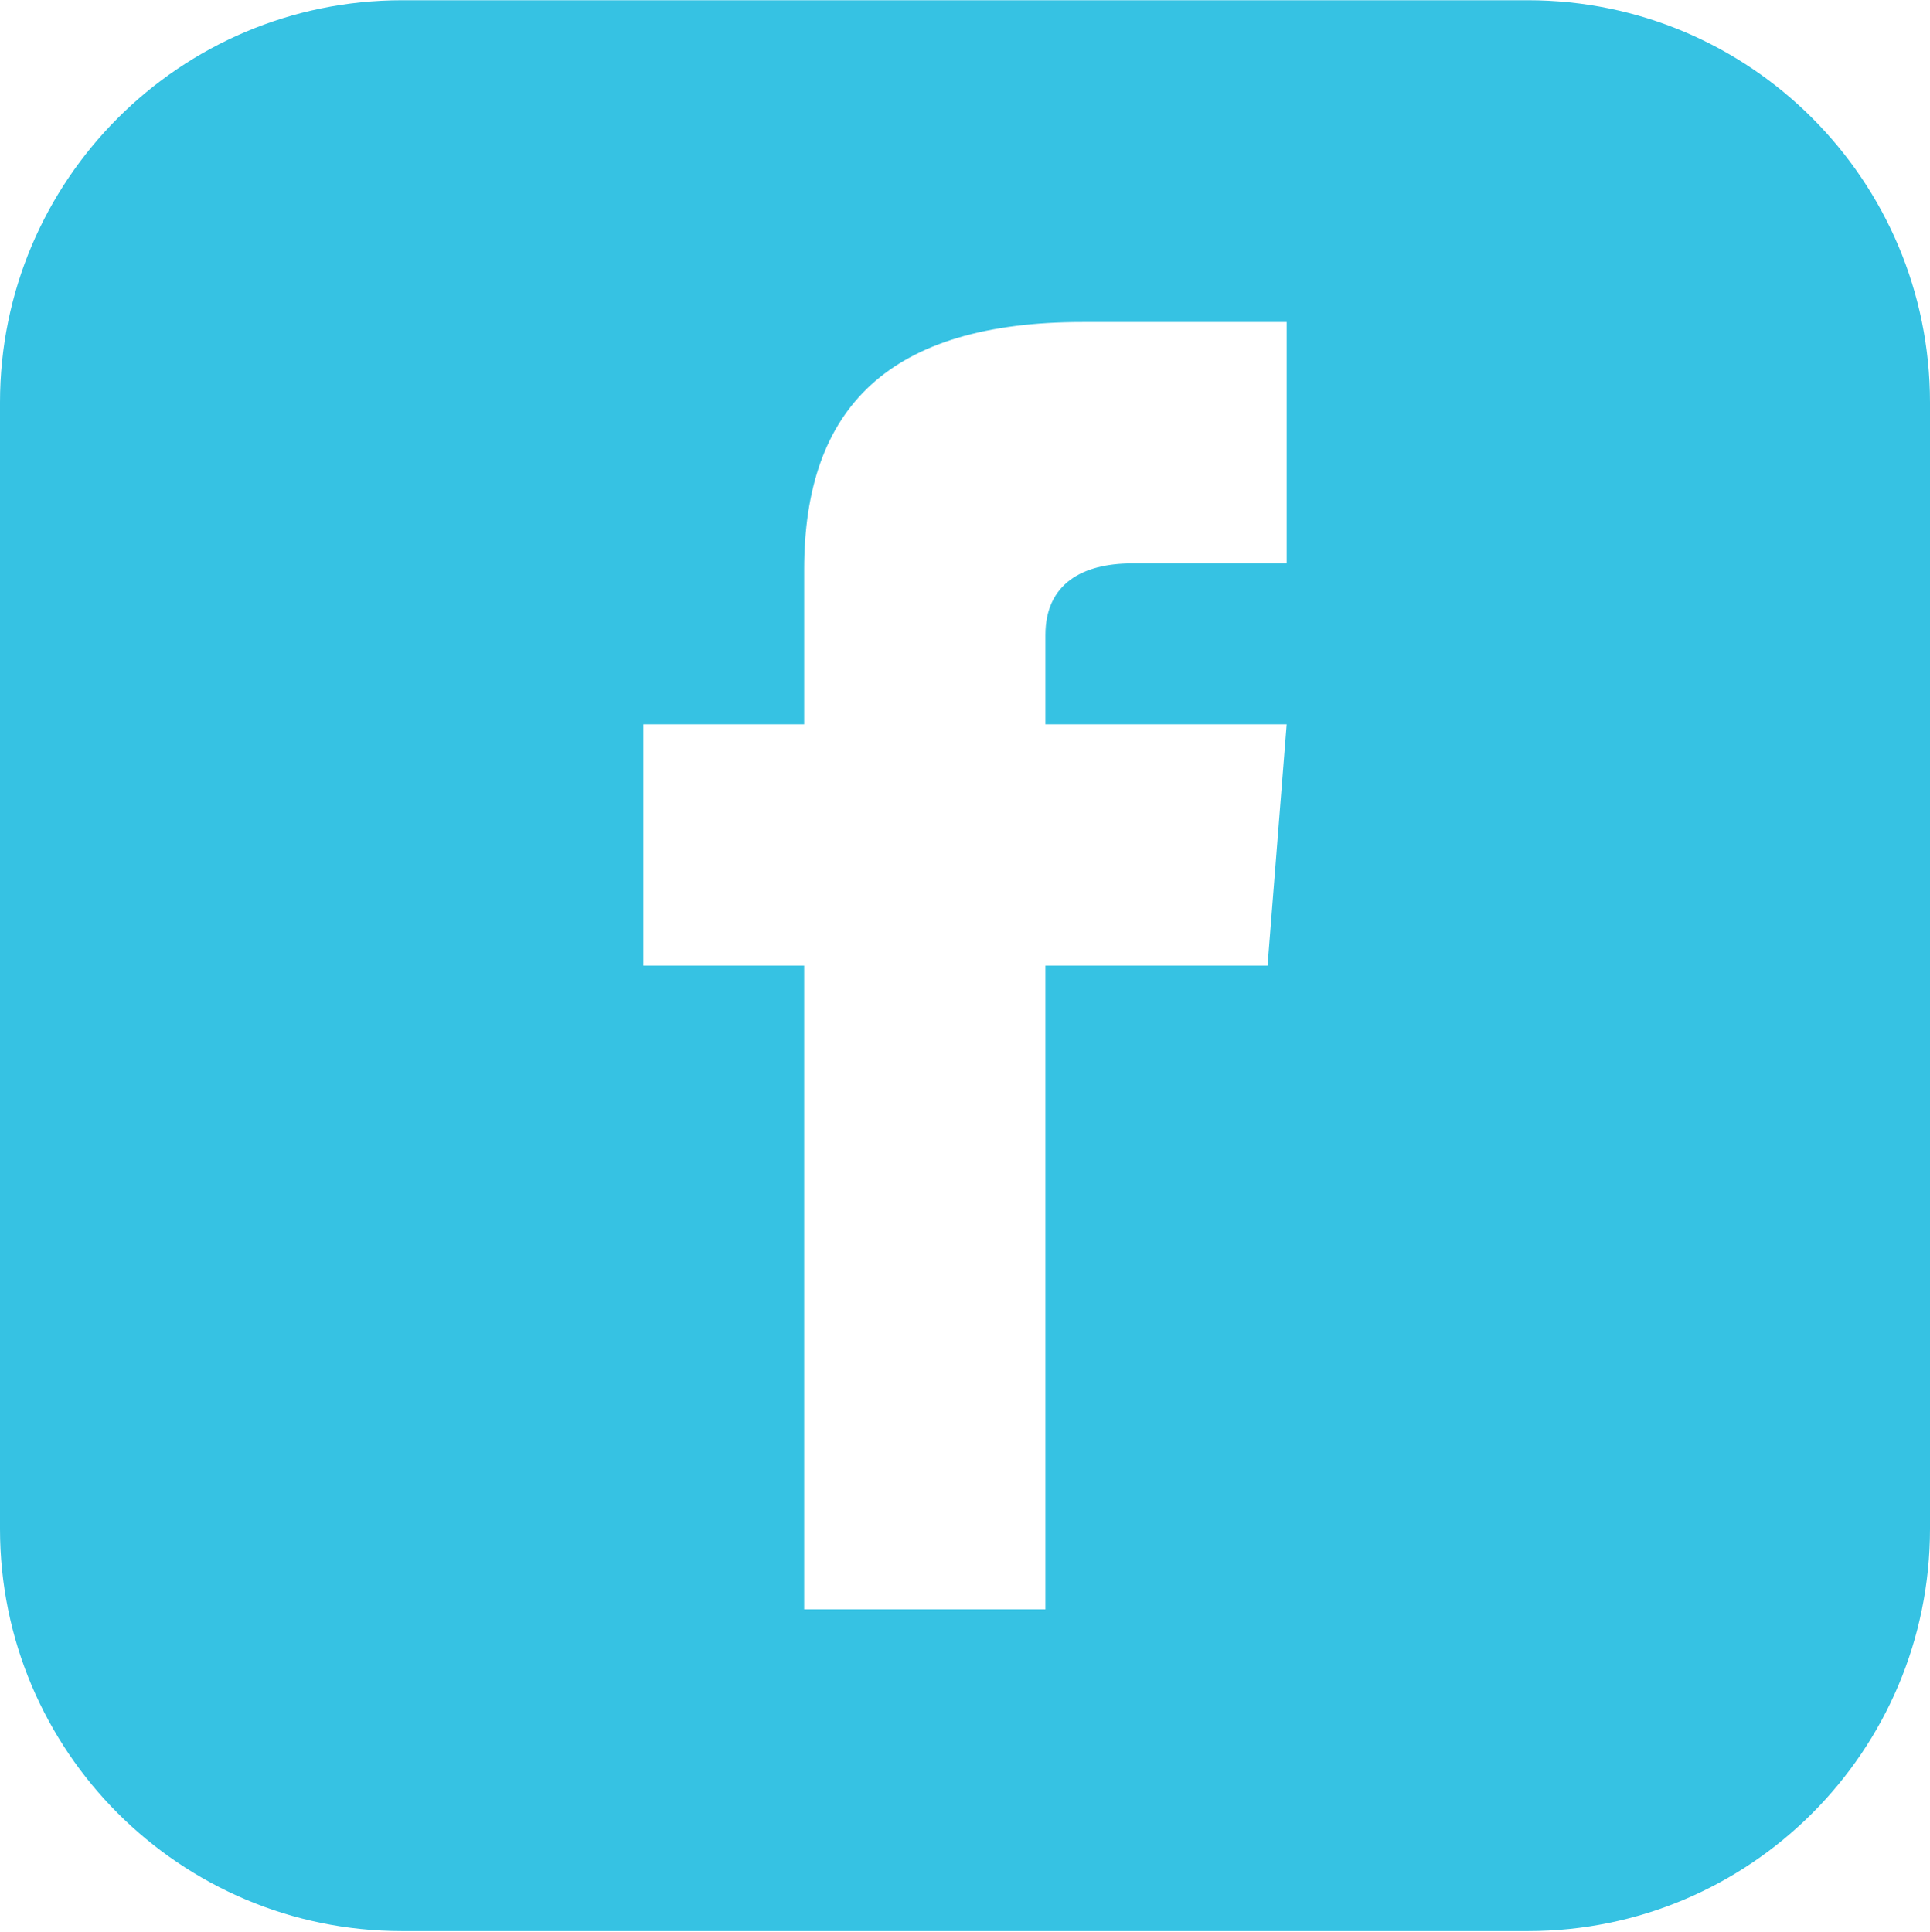 <svg width="1623" height="1625" viewBox="0 0 1623 1625" fill="none" xmlns="http://www.w3.org/2000/svg">
<path d="M1284.88 0.199H338.125C151.412 0.199 0 151.705 0 338.533V1285.87C0 1472.69 151.412 1624.2 338.125 1624.2H1284.88C1471.66 1624.2 1623 1472.69 1623 1285.87V338.533C1623 151.705 1471.66 0.199 1284.88 0.199ZM1082 473.866H951.89C910.3 473.866 879.125 490.918 879.125 534.022V609.199H1082L1065.91 812.199H879.125V1353.53H676.25V812.199H541V609.199H676.25V479.076C676.25 342.254 748.203 270.866 910.3 270.866H1082V473.866Z" fill="#36C2E3"/>
</svg>
